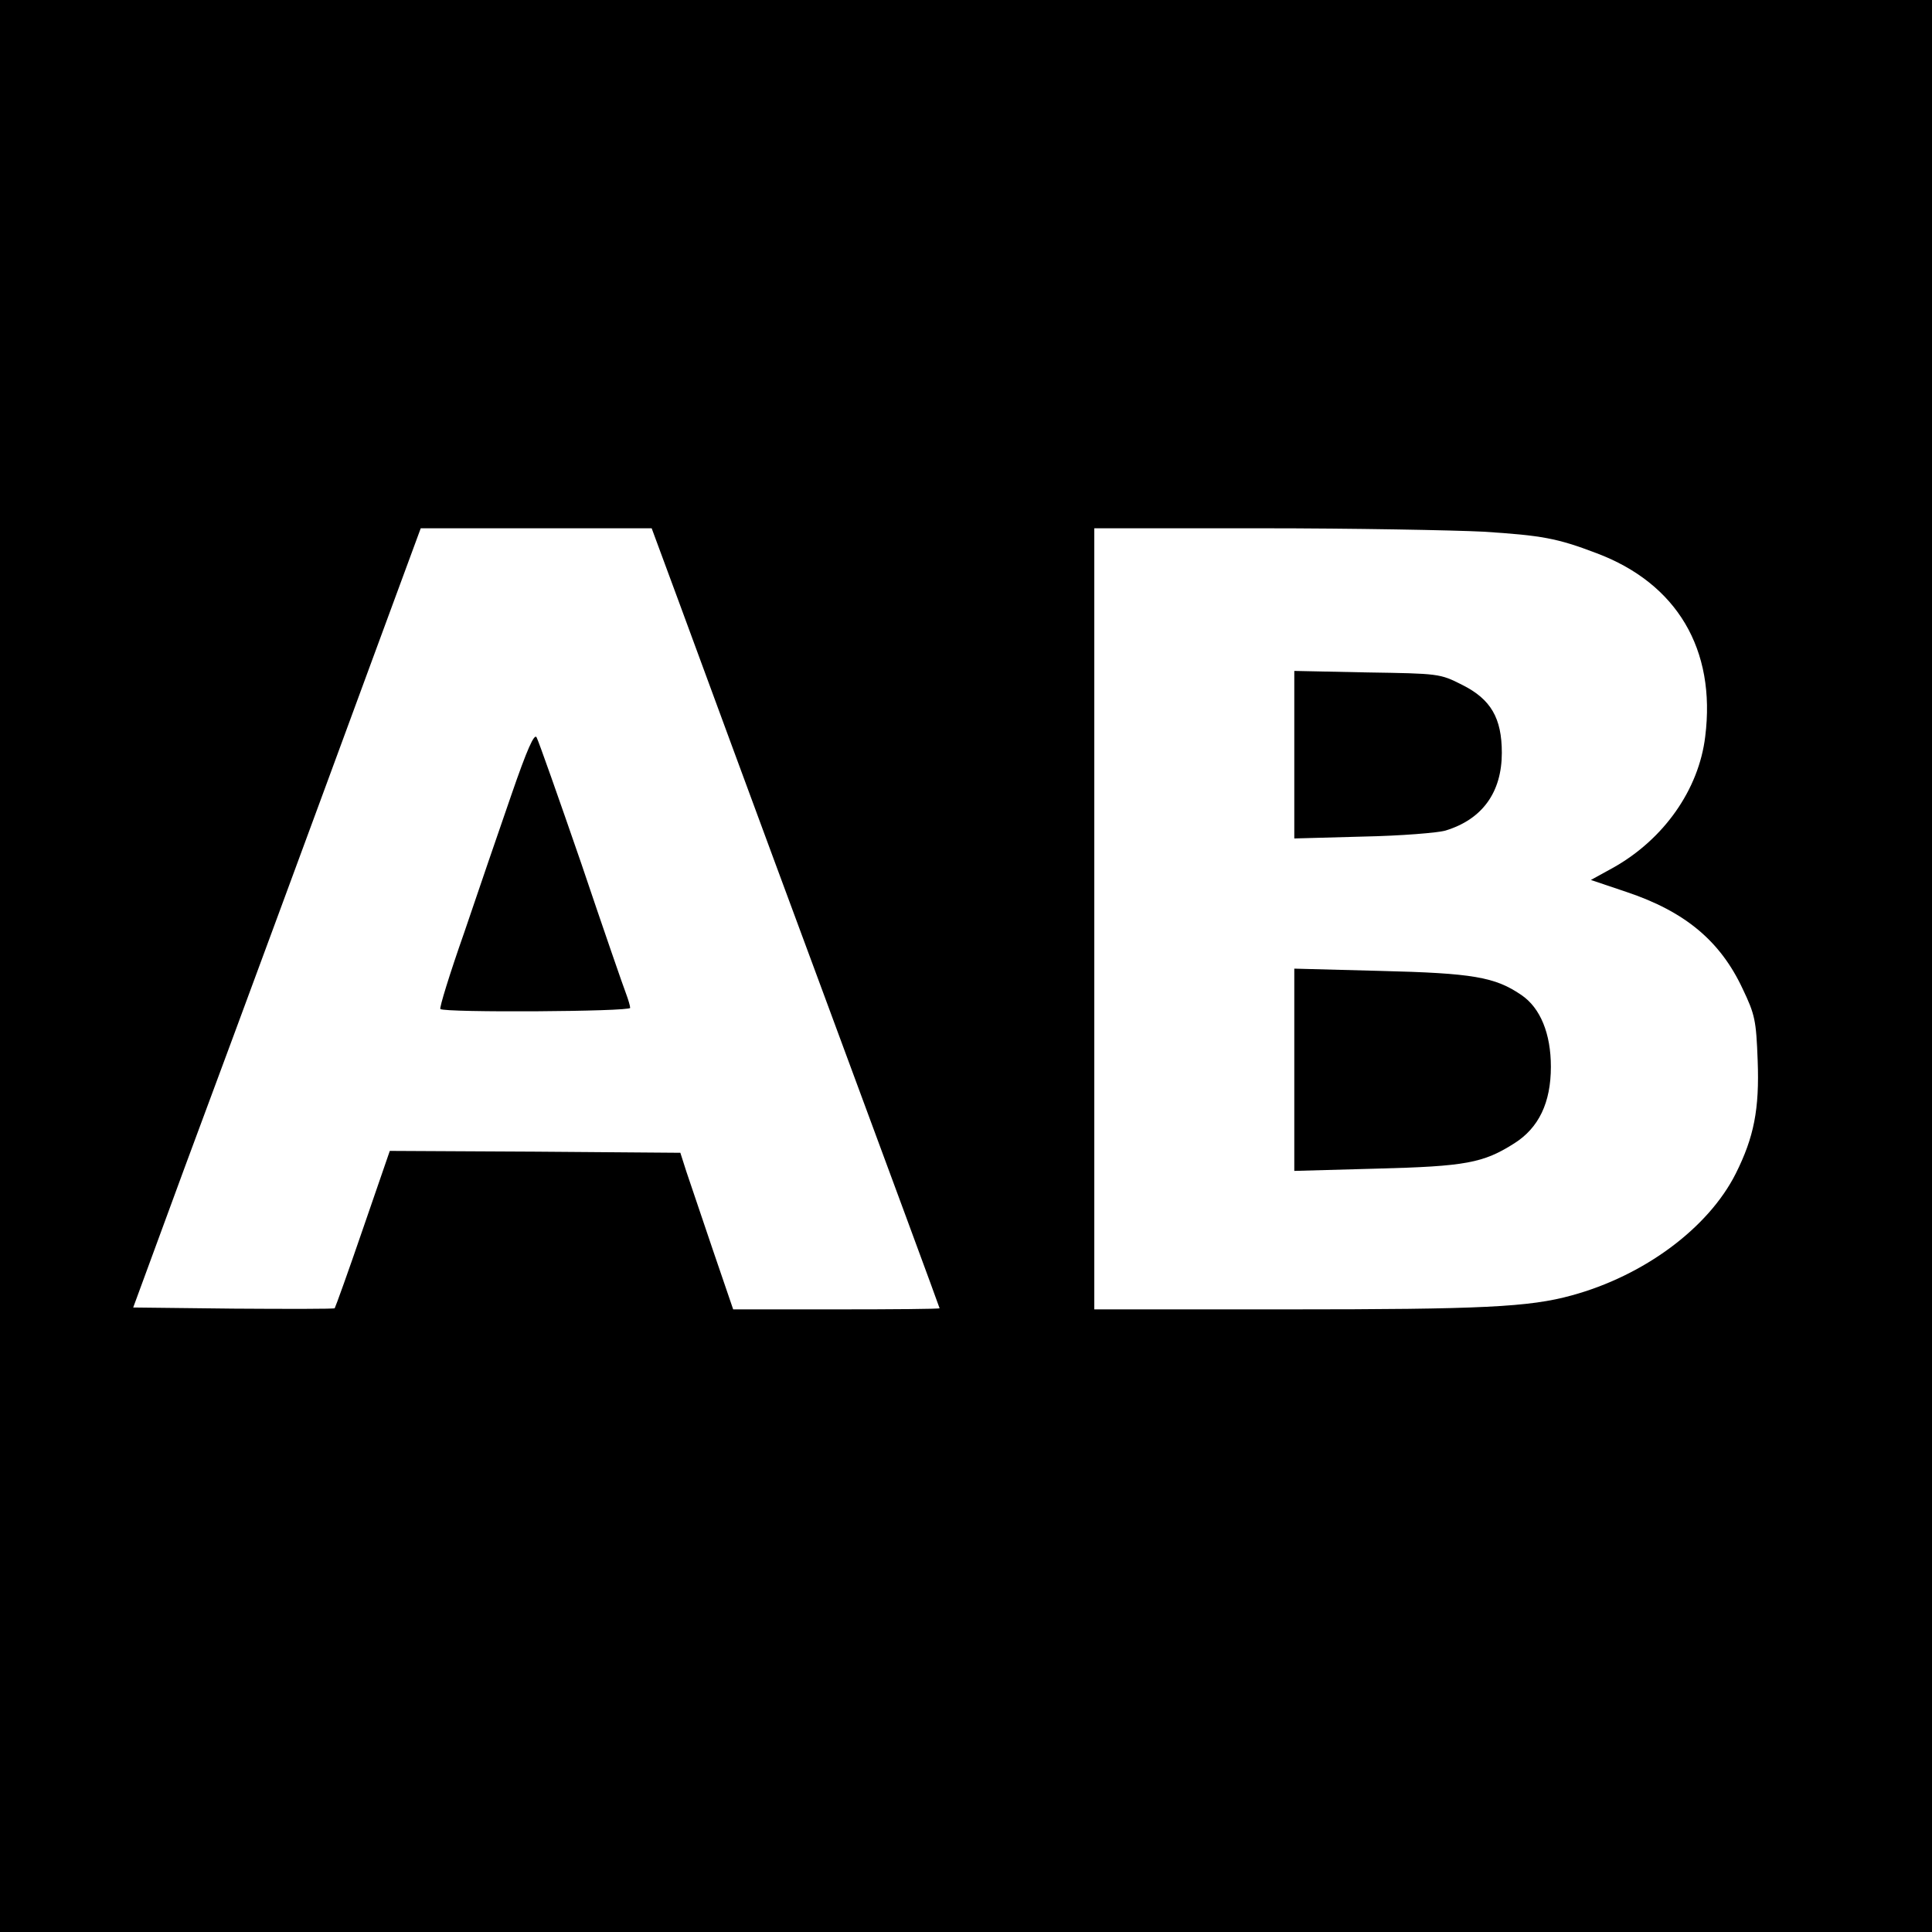 <?xml version="1.0" standalone="no"?>
<!DOCTYPE svg PUBLIC "-//W3C//DTD SVG 20010904//EN"
 "http://www.w3.org/TR/2001/REC-SVG-20010904/DTD/svg10.dtd">
<svg version="1.0" xmlns="http://www.w3.org/2000/svg"
 width="512pt" height="512pt" viewBox="0 0 512 512"
 preserveAspectRatio="xMidYMid meet">
<g transform="translate(0,512) scale(0.1,-0.1)"
fill="#000000" stroke="none">
<path d="M0 2560 l0 -2560 2560 0 2560 0 0 2560 0 2560 -2560 0 -2560 0 0
-2560z m1798 968 c39 -106 210 -571 381 -1032 171 -462 311 -841 311 -843 0
-2 -123 -3 -274 -3 l-273 0 -54 158 c-29 86 -61 180 -70 207 l-16 50 -385 3
-385 2 -71 -206 c-39 -114 -73 -208 -75 -211 -2 -2 -123 -2 -269 -1 l-265 3
136 370 c76 204 188 507 250 675 62 168 172 466 244 662 l132 358 306 0 306 0
71 -192z m2133 183 c155 -10 195 -17 300 -57 213 -80 317 -255 288 -486 -17
-141 -110 -272 -243 -347 l-60 -33 95 -32 c155 -52 248 -130 307 -256 33 -69
36 -84 40 -190 5 -130 -10 -204 -58 -300 -73 -145 -244 -271 -435 -323 -112
-31 -239 -37 -752 -37 l-513 0 0 1035 0 1035 443 0 c243 0 508 -5 588 -9z"/>
<path d="M1355 3013 c-32 -92 -88 -256 -125 -365 -38 -108 -66 -199 -63 -202
11 -10 503 -7 503 3 0 5 -5 22 -11 38 -6 15 -60 171 -119 346 -60 174 -113
324 -118 333 -6 11 -25 -31 -67 -153z"/>
<path d="M3430 3120 l0 -222 183 5 c100 2 198 10 218 16 98 30 149 102 149
206 0 92 -29 142 -105 180 -59 30 -62 30 -252 33 l-193 4 0 -222z"/>
<path d="M3430 2285 l0 -268 218 6 c237 6 283 15 365 67 65 41 97 108 97 203
0 88 -28 156 -78 190 -70 48 -129 58 -374 64 l-228 6 0 -268z"/>
</g>
</svg>
